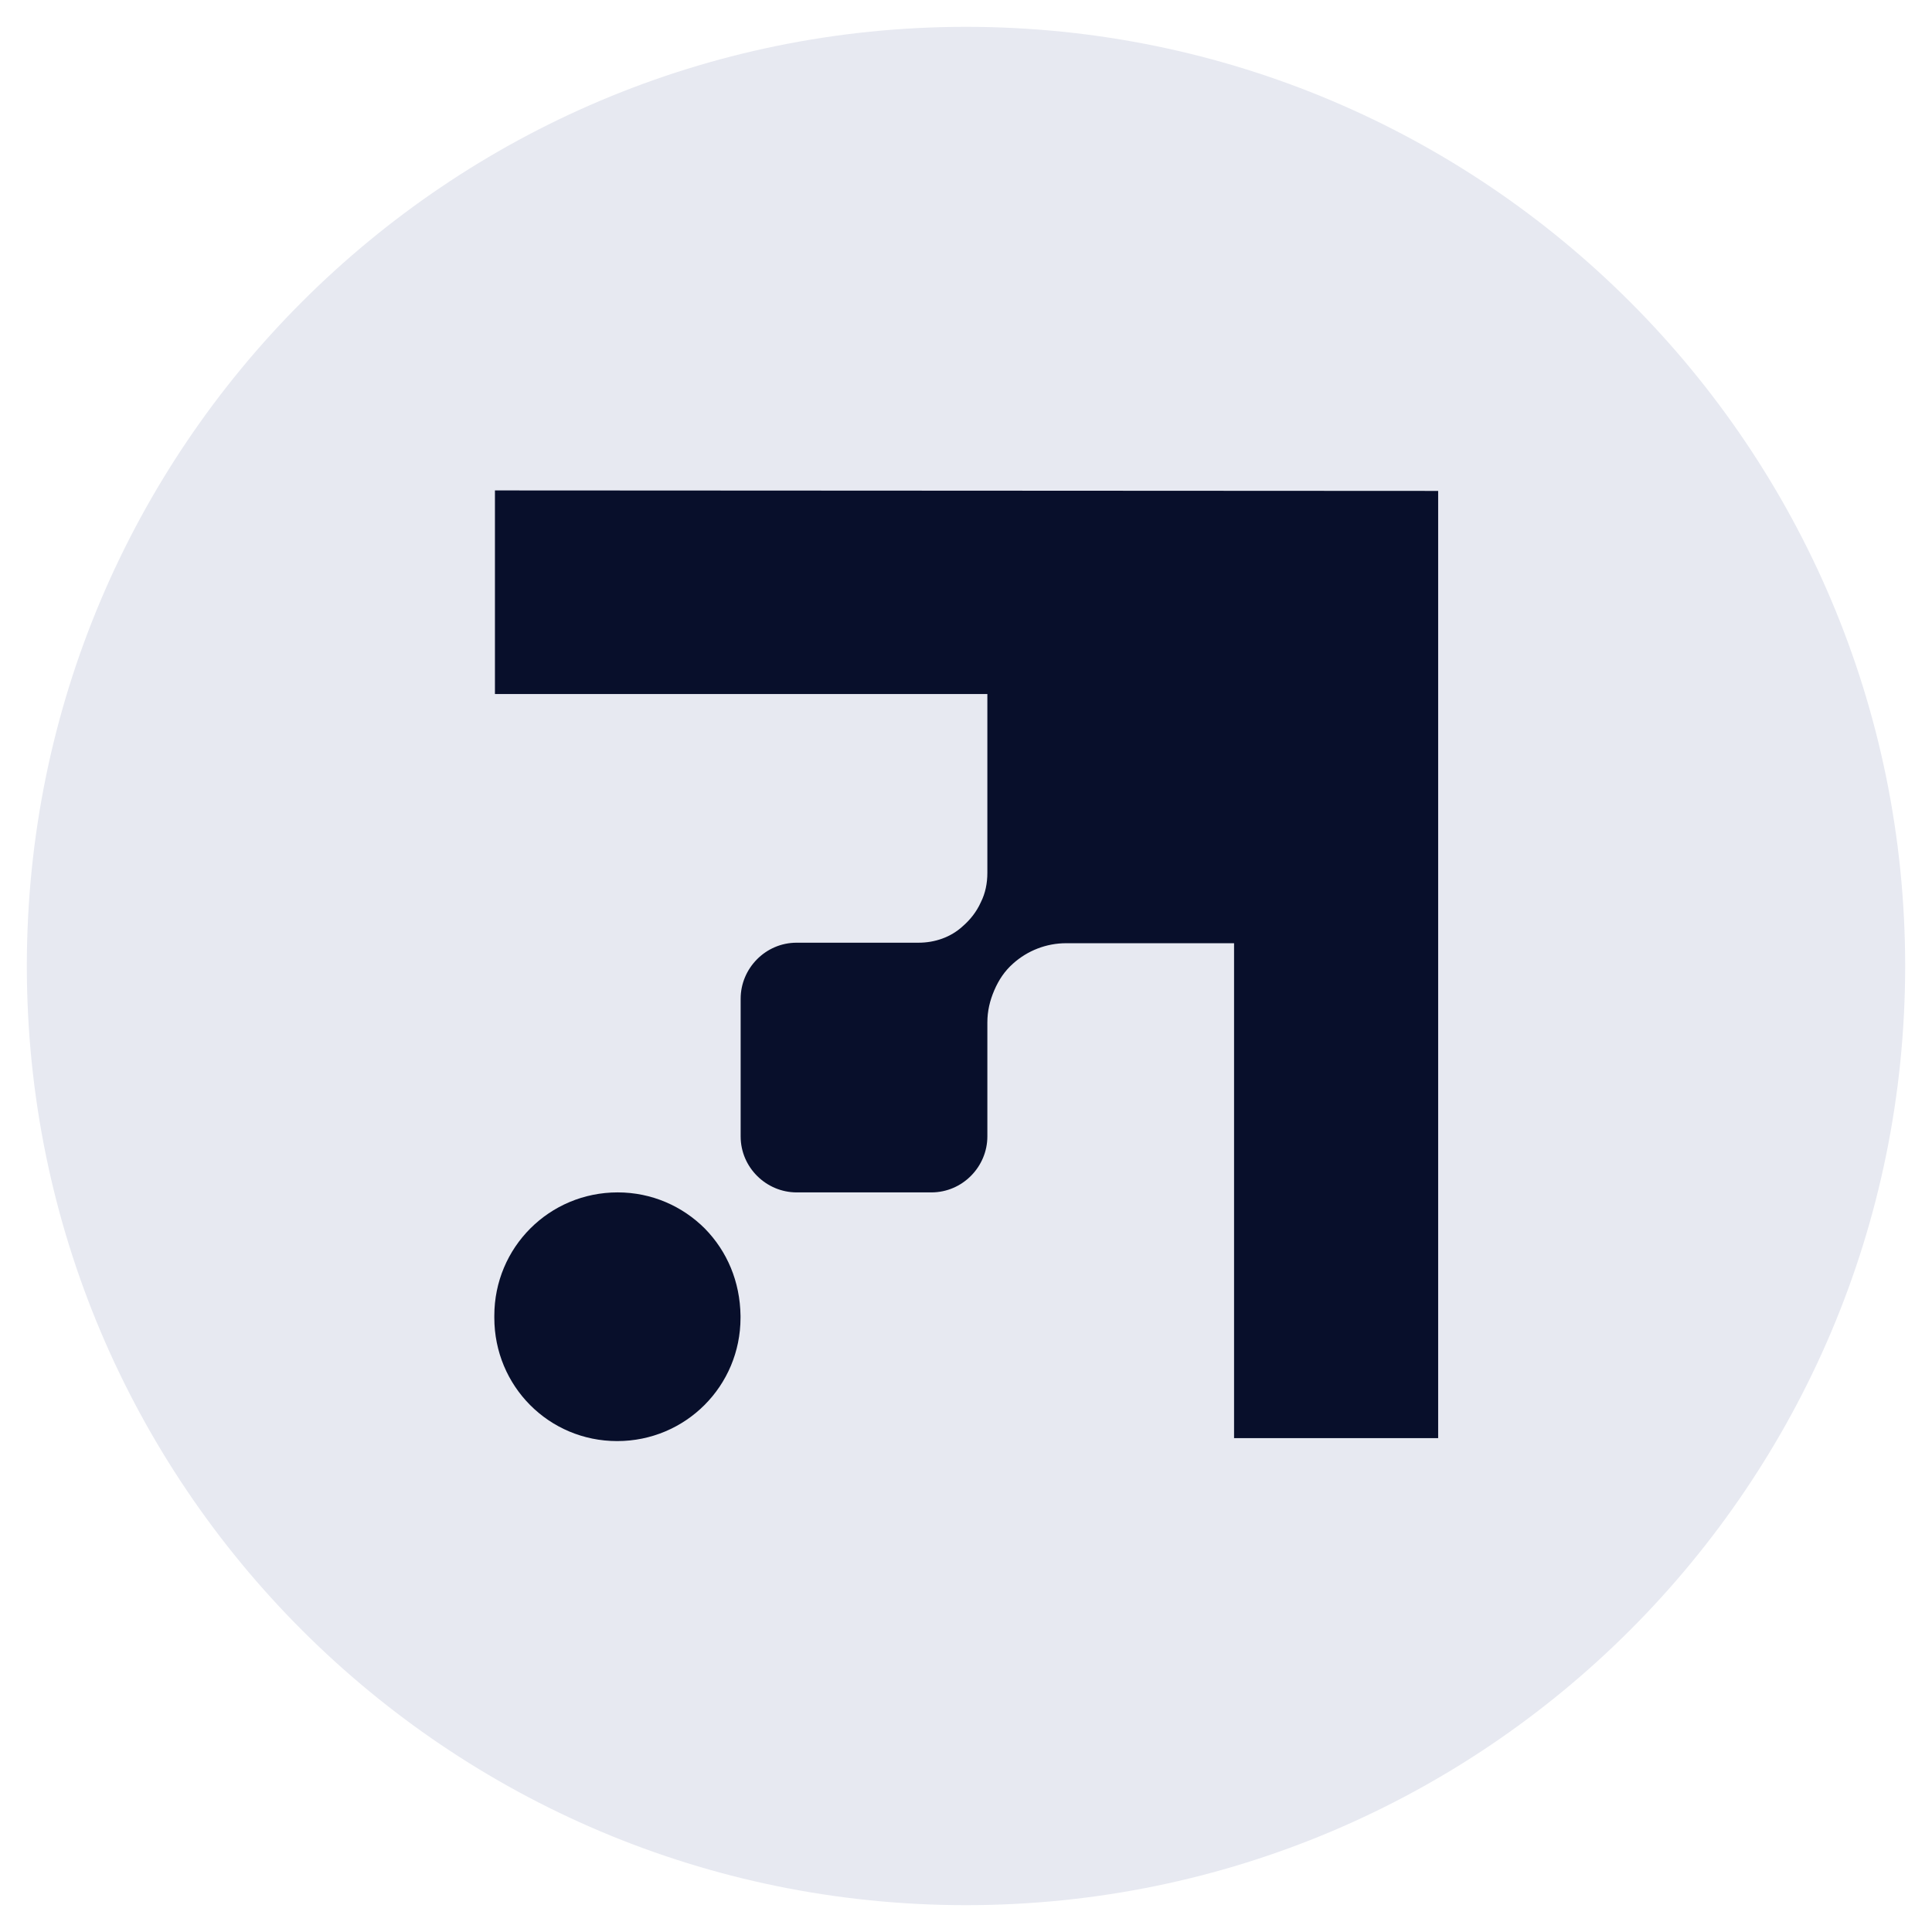 <svg width="72" height="72" viewBox="0 0 72 72" fill="none" xmlns="http://www.w3.org/2000/svg">
<path d="M36 71C55.33 71 71 55.33 71 36C71 16.67 55.33 1 36 1C16.67 1 1 16.67 1 36C1 55.33 16.67 71 36 71Z" fill="#E7E9F1"/>
<path d="M53.596 18.295V53.594H45.99V35.151H39.731C38.993 35.151 38.291 35.428 37.756 35.908C37.442 36.185 37.221 36.517 37.054 36.905C36.888 37.292 36.796 37.68 36.796 38.105V42.351C36.796 43.477 35.873 44.437 34.71 44.437H29.688C28.562 44.437 27.602 43.514 27.602 42.351V37.218C27.602 36.092 28.525 35.132 29.688 35.132H34.23C34.839 35.132 35.43 34.929 35.873 34.523C36.15 34.283 36.39 33.988 36.556 33.618C36.722 33.286 36.796 32.917 36.796 32.529V25.865H18.445V18.277L53.596 18.295Z" fill="#080F2B"/>
<path d="M27.597 49.034V49.108C27.597 51.655 25.548 53.705 23 53.705C20.453 53.705 18.422 51.655 18.422 49.108V49.034C18.422 46.486 20.471 44.437 23.019 44.437C24.293 44.437 25.437 44.954 26.268 45.785C27.099 46.634 27.579 47.76 27.597 49.034Z" fill="#080F2B"/>
</svg>
